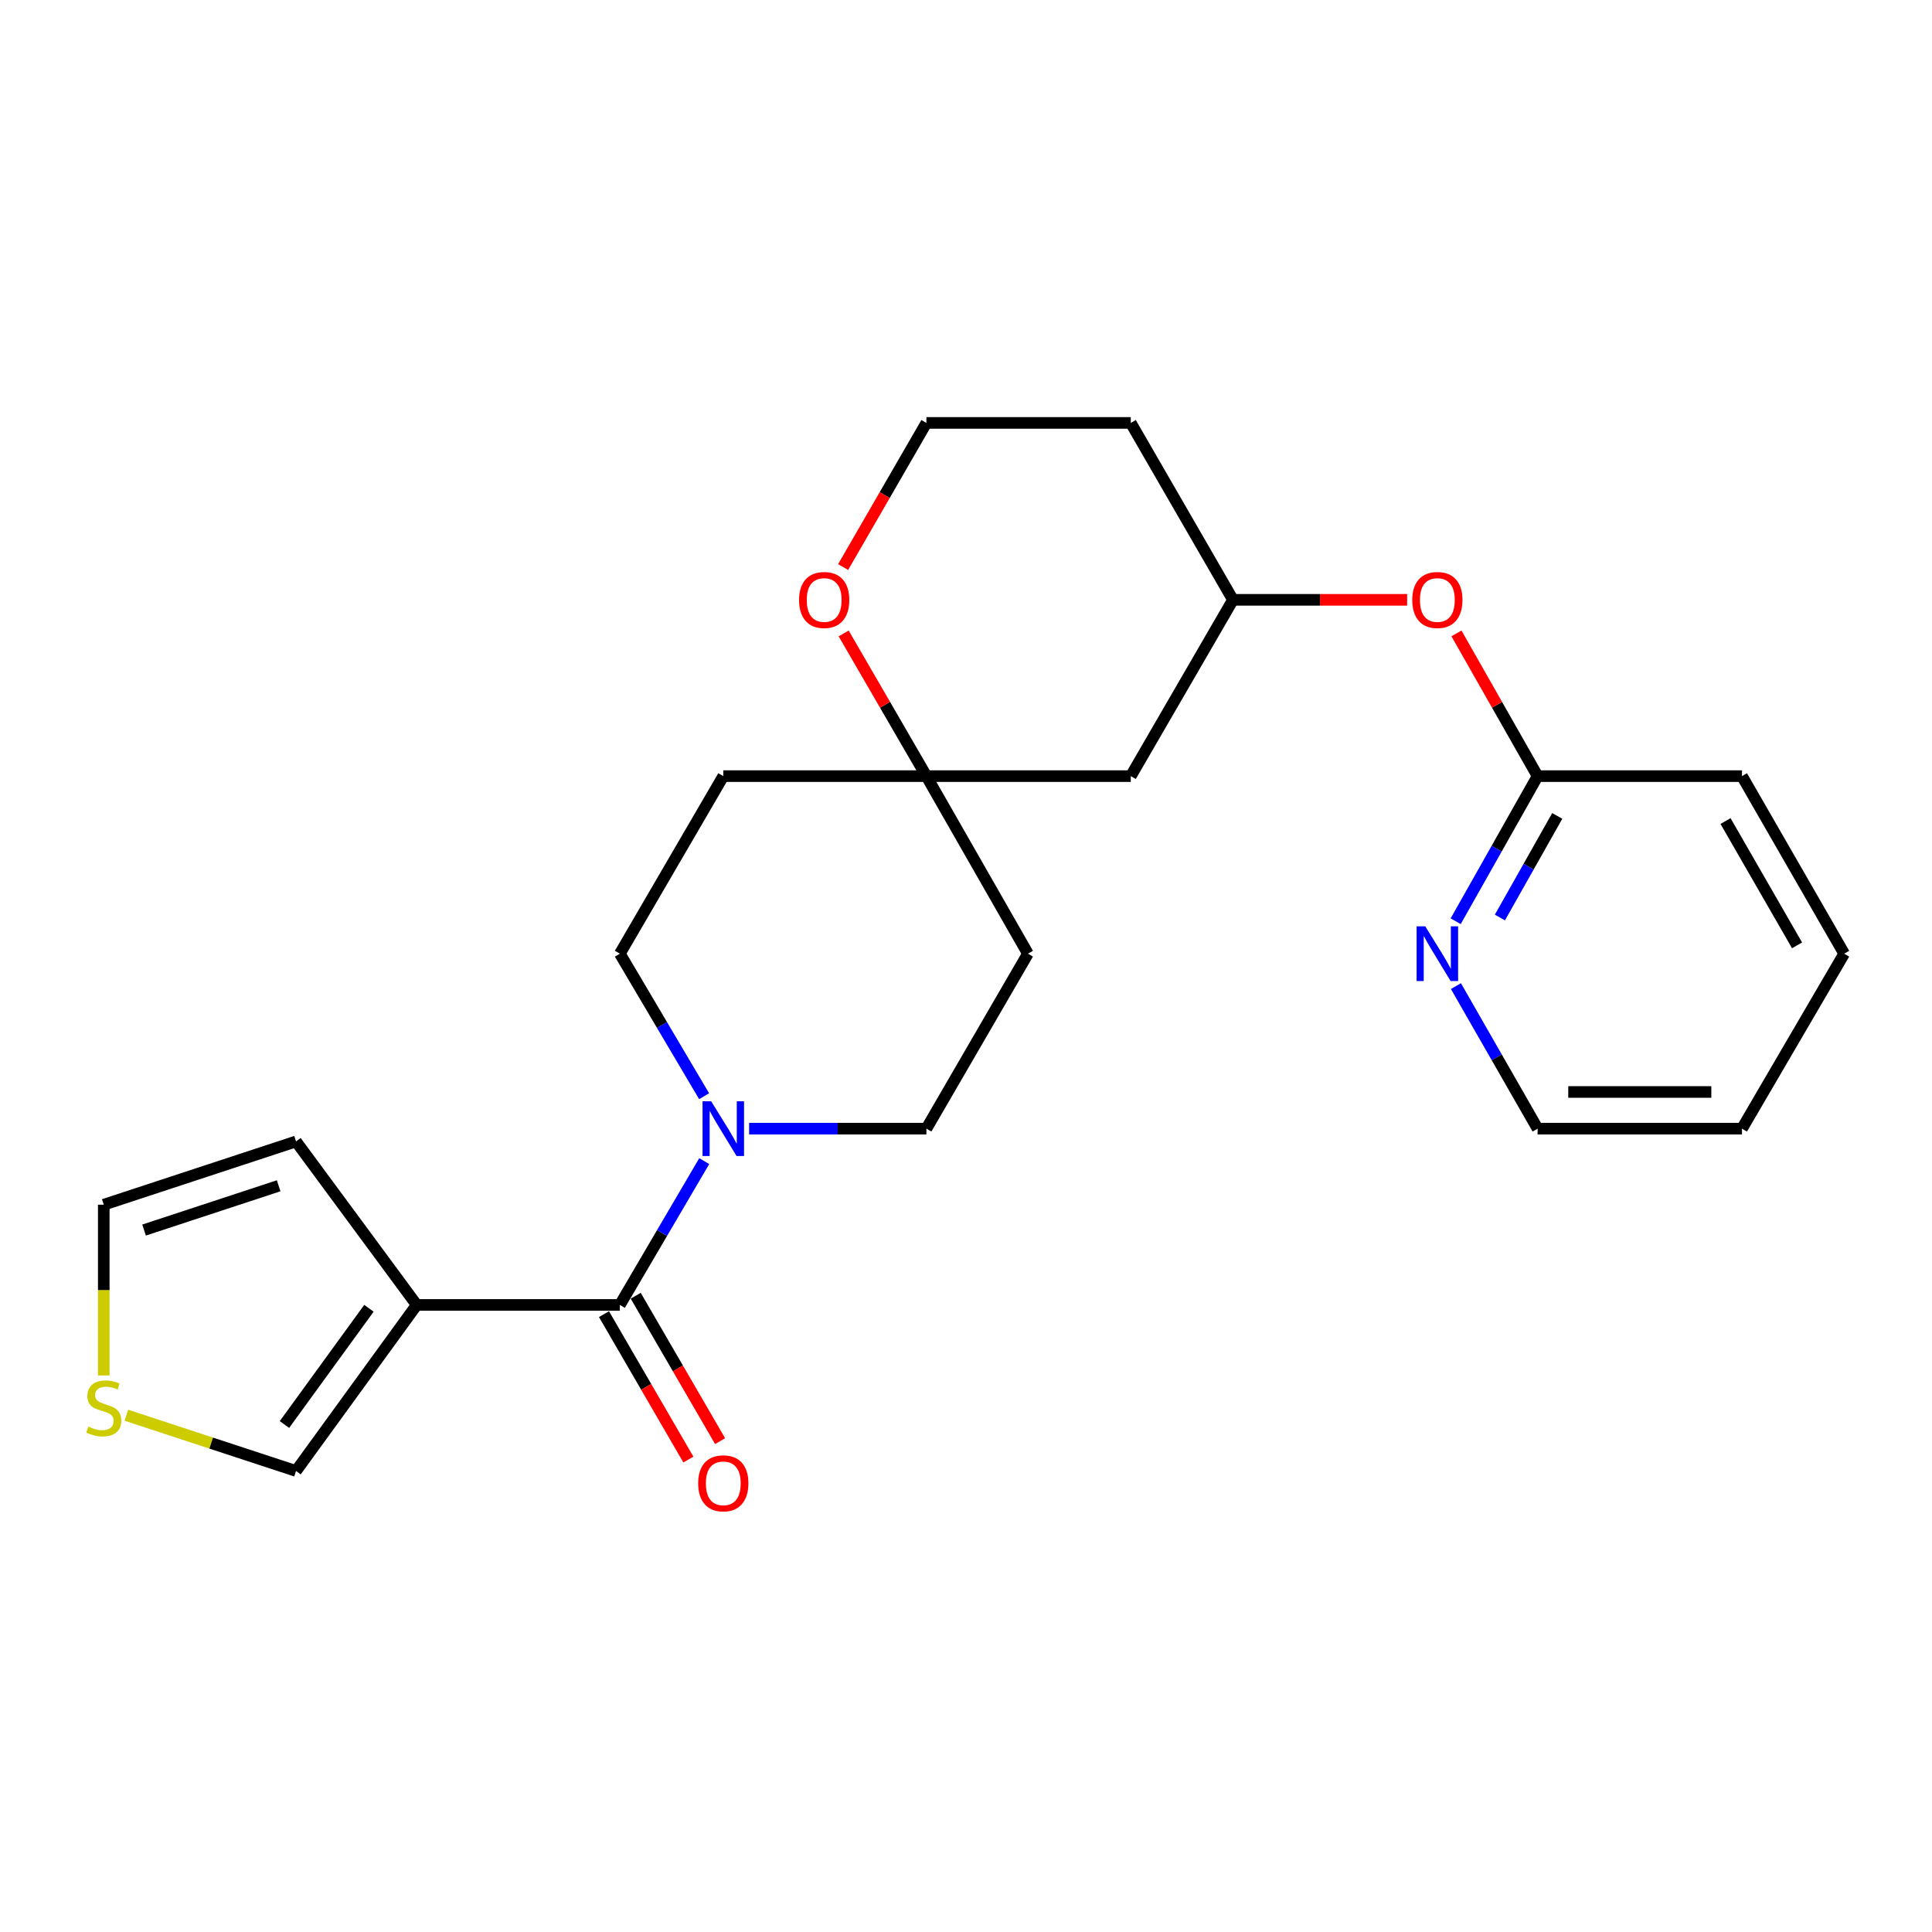 <?xml version='1.0' encoding='iso-8859-1'?>
<svg version='1.1' baseProfile='full'
              xmlns='http://www.w3.org/2000/svg'
                      xmlns:rdkit='http://www.rdkit.org/xml'
                      xmlns:xlink='http://www.w3.org/1999/xlink'
                  xml:space='preserve'
width='1000px' height='1000px' viewBox='0 0 1000 1000'>
<!-- END OF HEADER -->
<rect style='opacity:1.0;fill:#FFFFFF;stroke:none' width='1000' height='1000' x='0' y='0'> </rect>
<path class='bond-0' d='M 320.833,675.435 L 215.686,675.435' style='fill:none;fill-rule:evenodd;stroke:#000000;stroke-width:6px;stroke-linecap:butt;stroke-linejoin:miter;stroke-opacity:1' />
<path class='bond-1' d='M 320.833,675.435 L 342.673,638.215' style='fill:none;fill-rule:evenodd;stroke:#000000;stroke-width:6px;stroke-linecap:butt;stroke-linejoin:miter;stroke-opacity:1' />
<path class='bond-1' d='M 342.673,638.215 L 364.512,600.994' style='fill:none;fill-rule:evenodd;stroke:#0000FF;stroke-width:6px;stroke-linecap:butt;stroke-linejoin:miter;stroke-opacity:1' />
<path class='bond-11' d='M 312.623,680.2 L 334.463,717.831' style='fill:none;fill-rule:evenodd;stroke:#000000;stroke-width:6px;stroke-linecap:butt;stroke-linejoin:miter;stroke-opacity:1' />
<path class='bond-11' d='M 334.463,717.831 L 356.303,755.462' style='fill:none;fill-rule:evenodd;stroke:#FF0000;stroke-width:6px;stroke-linecap:butt;stroke-linejoin:miter;stroke-opacity:1' />
<path class='bond-11' d='M 329.043,670.67 L 350.884,708.301' style='fill:none;fill-rule:evenodd;stroke:#000000;stroke-width:6px;stroke-linecap:butt;stroke-linejoin:miter;stroke-opacity:1' />
<path class='bond-11' d='M 350.884,708.301 L 372.724,745.932' style='fill:none;fill-rule:evenodd;stroke:#FF0000;stroke-width:6px;stroke-linecap:butt;stroke-linejoin:miter;stroke-opacity:1' />
<path class='bond-4' d='M 215.686,675.435 L 153.224,761.376' style='fill:none;fill-rule:evenodd;stroke:#000000;stroke-width:6px;stroke-linecap:butt;stroke-linejoin:miter;stroke-opacity:1' />
<path class='bond-4' d='M 190.959,677.165 L 147.235,737.323' style='fill:none;fill-rule:evenodd;stroke:#000000;stroke-width:6px;stroke-linecap:butt;stroke-linejoin:miter;stroke-opacity:1' />
<path class='bond-5' d='M 215.686,675.435 L 153.224,590.813' style='fill:none;fill-rule:evenodd;stroke:#000000;stroke-width:6px;stroke-linecap:butt;stroke-linejoin:miter;stroke-opacity:1' />
<path class='bond-8' d='M 364.446,567.399 L 342.64,530.514' style='fill:none;fill-rule:evenodd;stroke:#0000FF;stroke-width:6px;stroke-linecap:butt;stroke-linejoin:miter;stroke-opacity:1' />
<path class='bond-8' d='M 342.64,530.514 L 320.833,493.629' style='fill:none;fill-rule:evenodd;stroke:#000000;stroke-width:6px;stroke-linecap:butt;stroke-linejoin:miter;stroke-opacity:1' />
<path class='bond-9' d='M 387.74,584.189 L 433.619,584.189' style='fill:none;fill-rule:evenodd;stroke:#0000FF;stroke-width:6px;stroke-linecap:butt;stroke-linejoin:miter;stroke-opacity:1' />
<path class='bond-9' d='M 433.619,584.189 L 479.499,584.189' style='fill:none;fill-rule:evenodd;stroke:#000000;stroke-width:6px;stroke-linecap:butt;stroke-linejoin:miter;stroke-opacity:1' />
<path class='bond-2' d='M 479.499,401.718 L 532.057,493.629' style='fill:none;fill-rule:evenodd;stroke:#000000;stroke-width:6px;stroke-linecap:butt;stroke-linejoin:miter;stroke-opacity:1' />
<path class='bond-10' d='M 479.499,401.718 L 458.089,364.794' style='fill:none;fill-rule:evenodd;stroke:#000000;stroke-width:6px;stroke-linecap:butt;stroke-linejoin:miter;stroke-opacity:1' />
<path class='bond-10' d='M 458.089,364.794 L 436.68,327.869' style='fill:none;fill-rule:evenodd;stroke:#FF0000;stroke-width:6px;stroke-linecap:butt;stroke-linejoin:miter;stroke-opacity:1' />
<path class='bond-12' d='M 479.499,401.718 L 585.29,401.718' style='fill:none;fill-rule:evenodd;stroke:#000000;stroke-width:6px;stroke-linecap:butt;stroke-linejoin:miter;stroke-opacity:1' />
<path class='bond-24' d='M 479.499,401.718 L 374.372,401.718' style='fill:none;fill-rule:evenodd;stroke:#000000;stroke-width:6px;stroke-linecap:butt;stroke-linejoin:miter;stroke-opacity:1' />
<path class='bond-3' d='M 65.407,732.514 L 109.315,746.945' style='fill:none;fill-rule:evenodd;stroke:#CCCC00;stroke-width:6px;stroke-linecap:butt;stroke-linejoin:miter;stroke-opacity:1' />
<path class='bond-3' d='M 109.315,746.945 L 153.224,761.376' style='fill:none;fill-rule:evenodd;stroke:#000000;stroke-width:6px;stroke-linecap:butt;stroke-linejoin:miter;stroke-opacity:1' />
<path class='bond-25' d='M 53.708,711.921 L 53.708,667.737' style='fill:none;fill-rule:evenodd;stroke:#CCCC00;stroke-width:6px;stroke-linecap:butt;stroke-linejoin:miter;stroke-opacity:1' />
<path class='bond-25' d='M 53.708,667.737 L 53.708,623.553' style='fill:none;fill-rule:evenodd;stroke:#000000;stroke-width:6px;stroke-linecap:butt;stroke-linejoin:miter;stroke-opacity:1' />
<path class='bond-13' d='M 153.224,590.813 L 53.708,623.553' style='fill:none;fill-rule:evenodd;stroke:#000000;stroke-width:6px;stroke-linecap:butt;stroke-linejoin:miter;stroke-opacity:1' />
<path class='bond-13' d='M 144.23,613.759 L 74.569,636.676' style='fill:none;fill-rule:evenodd;stroke:#000000;stroke-width:6px;stroke-linecap:butt;stroke-linejoin:miter;stroke-opacity:1' />
<path class='bond-6' d='M 795.859,401.718 L 774.86,364.788' style='fill:none;fill-rule:evenodd;stroke:#000000;stroke-width:6px;stroke-linecap:butt;stroke-linejoin:miter;stroke-opacity:1' />
<path class='bond-6' d='M 774.86,364.788 L 753.861,327.857' style='fill:none;fill-rule:evenodd;stroke:#FF0000;stroke-width:6px;stroke-linecap:butt;stroke-linejoin:miter;stroke-opacity:1' />
<path class='bond-7' d='M 795.859,401.718 L 774.659,439.274' style='fill:none;fill-rule:evenodd;stroke:#000000;stroke-width:6px;stroke-linecap:butt;stroke-linejoin:miter;stroke-opacity:1' />
<path class='bond-7' d='M 774.659,439.274 L 753.459,476.83' style='fill:none;fill-rule:evenodd;stroke:#0000FF;stroke-width:6px;stroke-linecap:butt;stroke-linejoin:miter;stroke-opacity:1' />
<path class='bond-7' d='M 806.032,422.318 L 791.192,448.607' style='fill:none;fill-rule:evenodd;stroke:#000000;stroke-width:6px;stroke-linecap:butt;stroke-linejoin:miter;stroke-opacity:1' />
<path class='bond-7' d='M 791.192,448.607 L 776.352,474.896' style='fill:none;fill-rule:evenodd;stroke:#0000FF;stroke-width:6px;stroke-linecap:butt;stroke-linejoin:miter;stroke-opacity:1' />
<path class='bond-21' d='M 795.859,401.718 L 901.65,401.718' style='fill:none;fill-rule:evenodd;stroke:#000000;stroke-width:6px;stroke-linecap:butt;stroke-linejoin:miter;stroke-opacity:1' />
<path class='bond-20' d='M 753.583,510.398 L 774.721,547.294' style='fill:none;fill-rule:evenodd;stroke:#0000FF;stroke-width:6px;stroke-linecap:butt;stroke-linejoin:miter;stroke-opacity:1' />
<path class='bond-20' d='M 774.721,547.294 L 795.859,584.189' style='fill:none;fill-rule:evenodd;stroke:#000000;stroke-width:6px;stroke-linecap:butt;stroke-linejoin:miter;stroke-opacity:1' />
<path class='bond-15' d='M 320.833,493.629 L 374.372,401.718' style='fill:none;fill-rule:evenodd;stroke:#000000;stroke-width:6px;stroke-linecap:butt;stroke-linejoin:miter;stroke-opacity:1' />
<path class='bond-14' d='M 479.499,584.189 L 532.057,493.629' style='fill:none;fill-rule:evenodd;stroke:#000000;stroke-width:6px;stroke-linecap:butt;stroke-linejoin:miter;stroke-opacity:1' />
<path class='bond-18' d='M 436.393,293.508 L 457.946,256.204' style='fill:none;fill-rule:evenodd;stroke:#FF0000;stroke-width:6px;stroke-linecap:butt;stroke-linejoin:miter;stroke-opacity:1' />
<path class='bond-18' d='M 457.946,256.204 L 479.499,218.899' style='fill:none;fill-rule:evenodd;stroke:#000000;stroke-width:6px;stroke-linecap:butt;stroke-linejoin:miter;stroke-opacity:1' />
<path class='bond-17' d='M 585.29,401.718 L 638.185,310.472' style='fill:none;fill-rule:evenodd;stroke:#000000;stroke-width:6px;stroke-linecap:butt;stroke-linejoin:miter;stroke-opacity:1' />
<path class='bond-16' d='M 728.331,310.472 L 683.258,310.472' style='fill:none;fill-rule:evenodd;stroke:#FF0000;stroke-width:6px;stroke-linecap:butt;stroke-linejoin:miter;stroke-opacity:1' />
<path class='bond-16' d='M 683.258,310.472 L 638.185,310.472' style='fill:none;fill-rule:evenodd;stroke:#000000;stroke-width:6px;stroke-linecap:butt;stroke-linejoin:miter;stroke-opacity:1' />
<path class='bond-19' d='M 638.185,310.472 L 585.29,218.899' style='fill:none;fill-rule:evenodd;stroke:#000000;stroke-width:6px;stroke-linecap:butt;stroke-linejoin:miter;stroke-opacity:1' />
<path class='bond-26' d='M 479.499,218.899 L 585.29,218.899' style='fill:none;fill-rule:evenodd;stroke:#000000;stroke-width:6px;stroke-linecap:butt;stroke-linejoin:miter;stroke-opacity:1' />
<path class='bond-27' d='M 795.859,584.189 L 901.65,584.189' style='fill:none;fill-rule:evenodd;stroke:#000000;stroke-width:6px;stroke-linecap:butt;stroke-linejoin:miter;stroke-opacity:1' />
<path class='bond-27' d='M 811.728,565.204 L 885.781,565.204' style='fill:none;fill-rule:evenodd;stroke:#000000;stroke-width:6px;stroke-linecap:butt;stroke-linejoin:miter;stroke-opacity:1' />
<path class='bond-23' d='M 901.65,401.718 L 954.545,493.629' style='fill:none;fill-rule:evenodd;stroke:#000000;stroke-width:6px;stroke-linecap:butt;stroke-linejoin:miter;stroke-opacity:1' />
<path class='bond-23' d='M 893.129,424.975 L 930.156,489.312' style='fill:none;fill-rule:evenodd;stroke:#000000;stroke-width:6px;stroke-linecap:butt;stroke-linejoin:miter;stroke-opacity:1' />
<path class='bond-22' d='M 901.65,584.189 L 954.545,493.629' style='fill:none;fill-rule:evenodd;stroke:#000000;stroke-width:6px;stroke-linecap:butt;stroke-linejoin:miter;stroke-opacity:1' />
<path  class='atom-2' d='M 368.112 570.029
L 377.392 585.029
Q 378.312 586.509, 379.792 589.189
Q 381.272 591.869, 381.352 592.029
L 381.352 570.029
L 385.112 570.029
L 385.112 598.349
L 381.232 598.349
L 371.272 581.949
Q 370.112 580.029, 368.872 577.829
Q 367.672 575.629, 367.312 574.949
L 367.312 598.349
L 363.632 598.349
L 363.632 570.029
L 368.112 570.029
' fill='#0000FF'/>
<path  class='atom-4' d='M 45.708 738.388
Q 46.028 738.508, 47.348 739.068
Q 48.668 739.628, 50.108 739.988
Q 51.588 740.308, 53.028 740.308
Q 55.708 740.308, 57.268 739.028
Q 58.828 737.708, 58.828 735.428
Q 58.828 733.868, 58.028 732.908
Q 57.268 731.948, 56.068 731.428
Q 54.868 730.908, 52.868 730.308
Q 50.348 729.548, 48.828 728.828
Q 47.348 728.108, 46.268 726.588
Q 45.228 725.068, 45.228 722.508
Q 45.228 718.948, 47.628 716.748
Q 50.068 714.548, 54.868 714.548
Q 58.148 714.548, 61.868 716.108
L 60.948 719.188
Q 57.548 717.788, 54.988 717.788
Q 52.228 717.788, 50.708 718.948
Q 49.188 720.068, 49.228 722.028
Q 49.228 723.548, 49.988 724.468
Q 50.788 725.388, 51.908 725.908
Q 53.068 726.428, 54.988 727.028
Q 57.548 727.828, 59.068 728.628
Q 60.588 729.428, 61.668 731.068
Q 62.788 732.668, 62.788 735.428
Q 62.788 739.348, 60.148 741.468
Q 57.548 743.548, 53.188 743.548
Q 50.668 743.548, 48.748 742.988
Q 46.868 742.468, 44.628 741.548
L 45.708 738.388
' fill='#CCCC00'/>
<path  class='atom-8' d='M 737.716 479.469
L 746.996 494.469
Q 747.916 495.949, 749.396 498.629
Q 750.876 501.309, 750.956 501.469
L 750.956 479.469
L 754.716 479.469
L 754.716 507.789
L 750.836 507.789
L 740.876 491.389
Q 739.716 489.469, 738.476 487.269
Q 737.276 485.069, 736.916 484.389
L 736.916 507.789
L 733.236 507.789
L 733.236 479.469
L 737.716 479.469
' fill='#0000FF'/>
<path  class='atom-11' d='M 413.593 310.552
Q 413.593 303.752, 416.953 299.952
Q 420.313 296.152, 426.593 296.152
Q 432.873 296.152, 436.233 299.952
Q 439.593 303.752, 439.593 310.552
Q 439.593 317.432, 436.193 321.352
Q 432.793 325.232, 426.593 325.232
Q 420.353 325.232, 416.953 321.352
Q 413.593 317.472, 413.593 310.552
M 426.593 322.032
Q 430.913 322.032, 433.233 319.152
Q 435.593 316.232, 435.593 310.552
Q 435.593 304.992, 433.233 302.192
Q 430.913 299.352, 426.593 299.352
Q 422.273 299.352, 419.913 302.152
Q 417.593 304.952, 417.593 310.552
Q 417.593 316.272, 419.913 319.152
Q 422.273 322.032, 426.593 322.032
' fill='#FF0000'/>
<path  class='atom-12' d='M 361.372 767.763
Q 361.372 760.963, 364.732 757.163
Q 368.092 753.363, 374.372 753.363
Q 380.652 753.363, 384.012 757.163
Q 387.372 760.963, 387.372 767.763
Q 387.372 774.643, 383.972 778.563
Q 380.572 782.443, 374.372 782.443
Q 368.132 782.443, 364.732 778.563
Q 361.372 774.683, 361.372 767.763
M 374.372 779.243
Q 378.692 779.243, 381.012 776.363
Q 383.372 773.443, 383.372 767.763
Q 383.372 762.203, 381.012 759.403
Q 378.692 756.563, 374.372 756.563
Q 370.052 756.563, 367.692 759.363
Q 365.372 762.163, 365.372 767.763
Q 365.372 773.483, 367.692 776.363
Q 370.052 779.243, 374.372 779.243
' fill='#FF0000'/>
<path  class='atom-17' d='M 730.976 310.552
Q 730.976 303.752, 734.336 299.952
Q 737.696 296.152, 743.976 296.152
Q 750.256 296.152, 753.616 299.952
Q 756.976 303.752, 756.976 310.552
Q 756.976 317.432, 753.576 321.352
Q 750.176 325.232, 743.976 325.232
Q 737.736 325.232, 734.336 321.352
Q 730.976 317.472, 730.976 310.552
M 743.976 322.032
Q 748.296 322.032, 750.616 319.152
Q 752.976 316.232, 752.976 310.552
Q 752.976 304.992, 750.616 302.192
Q 748.296 299.352, 743.976 299.352
Q 739.656 299.352, 737.296 302.152
Q 734.976 304.952, 734.976 310.552
Q 734.976 316.272, 737.296 319.152
Q 739.656 322.032, 743.976 322.032
' fill='#FF0000'/>
</svg>
